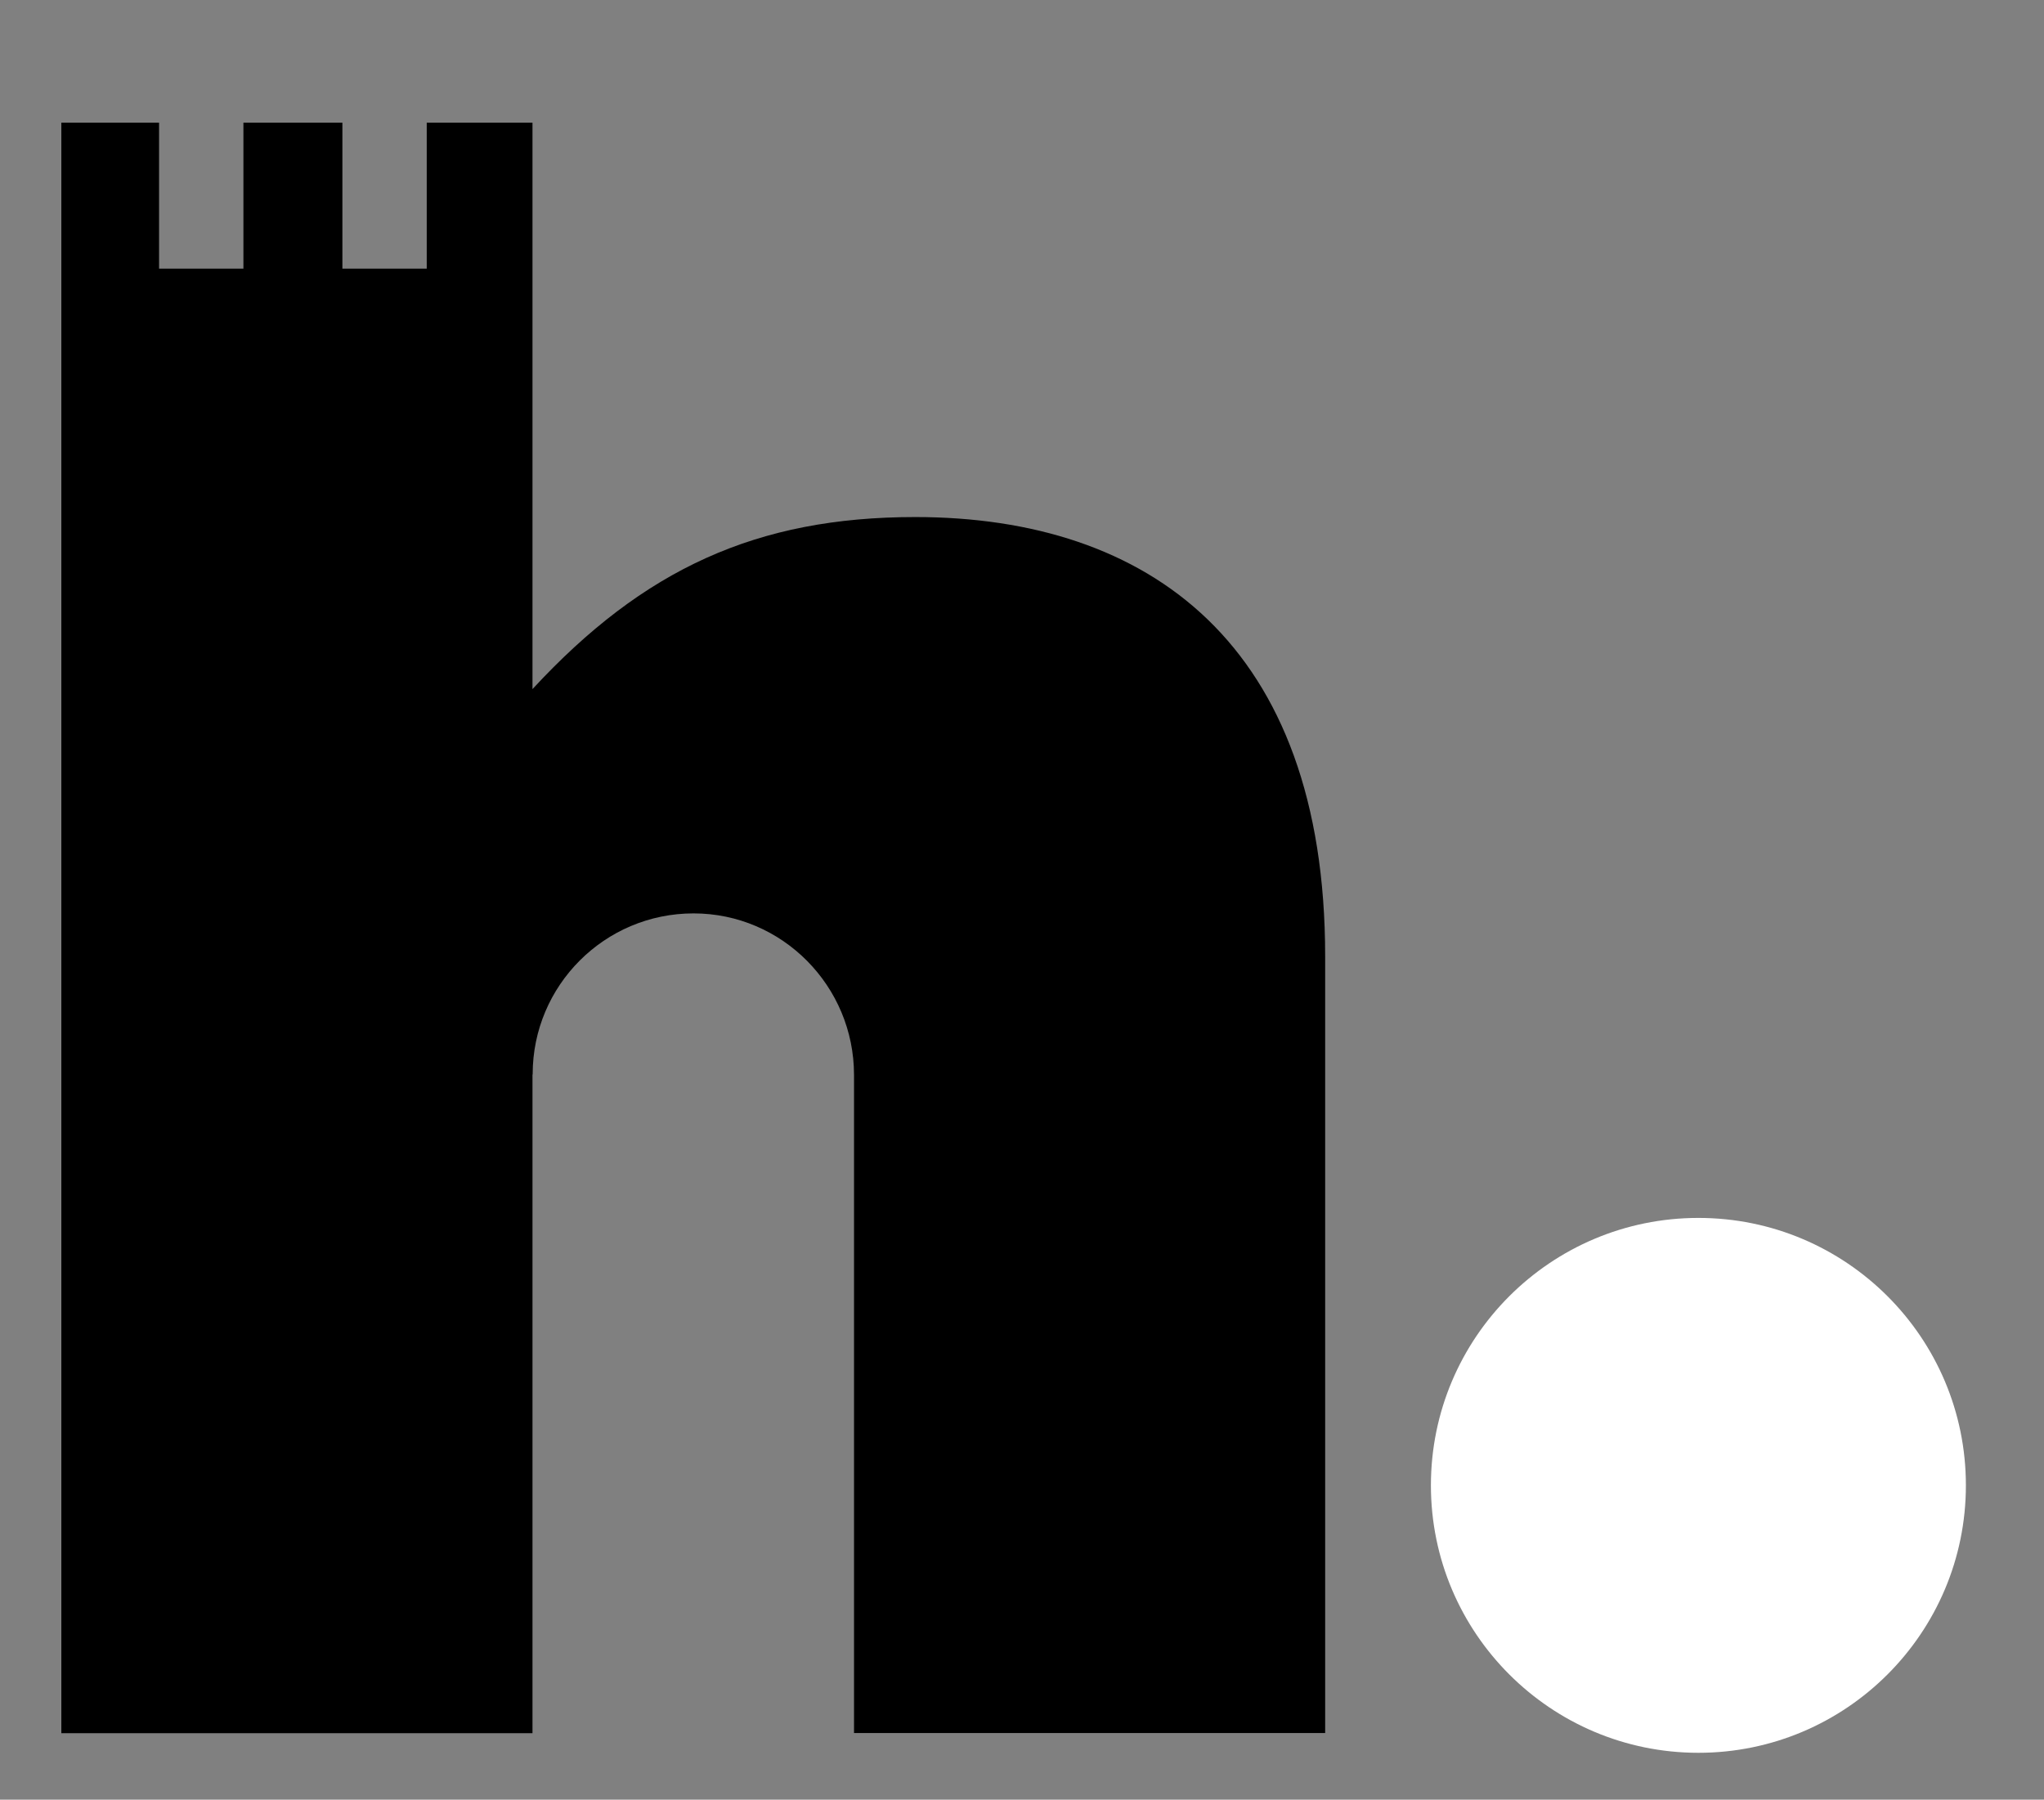<?xml version="1.0" encoding="utf-8"?>
<!-- Generator: Adobe Illustrator 26.0.3, SVG Export Plug-In . SVG Version: 6.00 Build 0)  -->
<svg version="1.1" id="Layer_1" xmlns="http://www.w3.org/2000/svg" xmlns:xlink="http://www.w3.org/1999/xlink" x="0px" y="0px"
	 viewBox="0 0 114.62 100.94" style="enable-background:new 0 0 114.62 100.94;" xml:space="preserve">
<rect x="0" y="0" width="114.62" height="100.94" fill="#808080" stroke="none"/>
<style type="text/css">
	.st0{fill:#FFFFFF;}
</style>
<g>
	<path class="st0" d="M110.24,83.31c0,8.28-6.72,15-15,15c-8.28,0-15-6.72-15-15c0-8.29,6.72-15,15-15
		C103.52,68.31,110.24,75.02,110.24,83.31z"/>
	<path d="M29.87,60.25c0-4.98,4.04-9.02,9.02-9.02c4.98,0,9,4.08,9,9.06l0,0c0,0.11,0,36.91,0,36.91h26.42V53.64
		C74.31,36.11,64.41,29,51.32,29c-8.89,0-15.24,2.92-21.46,9.65V6.88h-5.93v8.19H19.2V6.88h-5.55v8.19H8.92V6.88H3.44v90.33h26.42
		V60.28L29.87,60.25z"/>
</g>
</svg>
